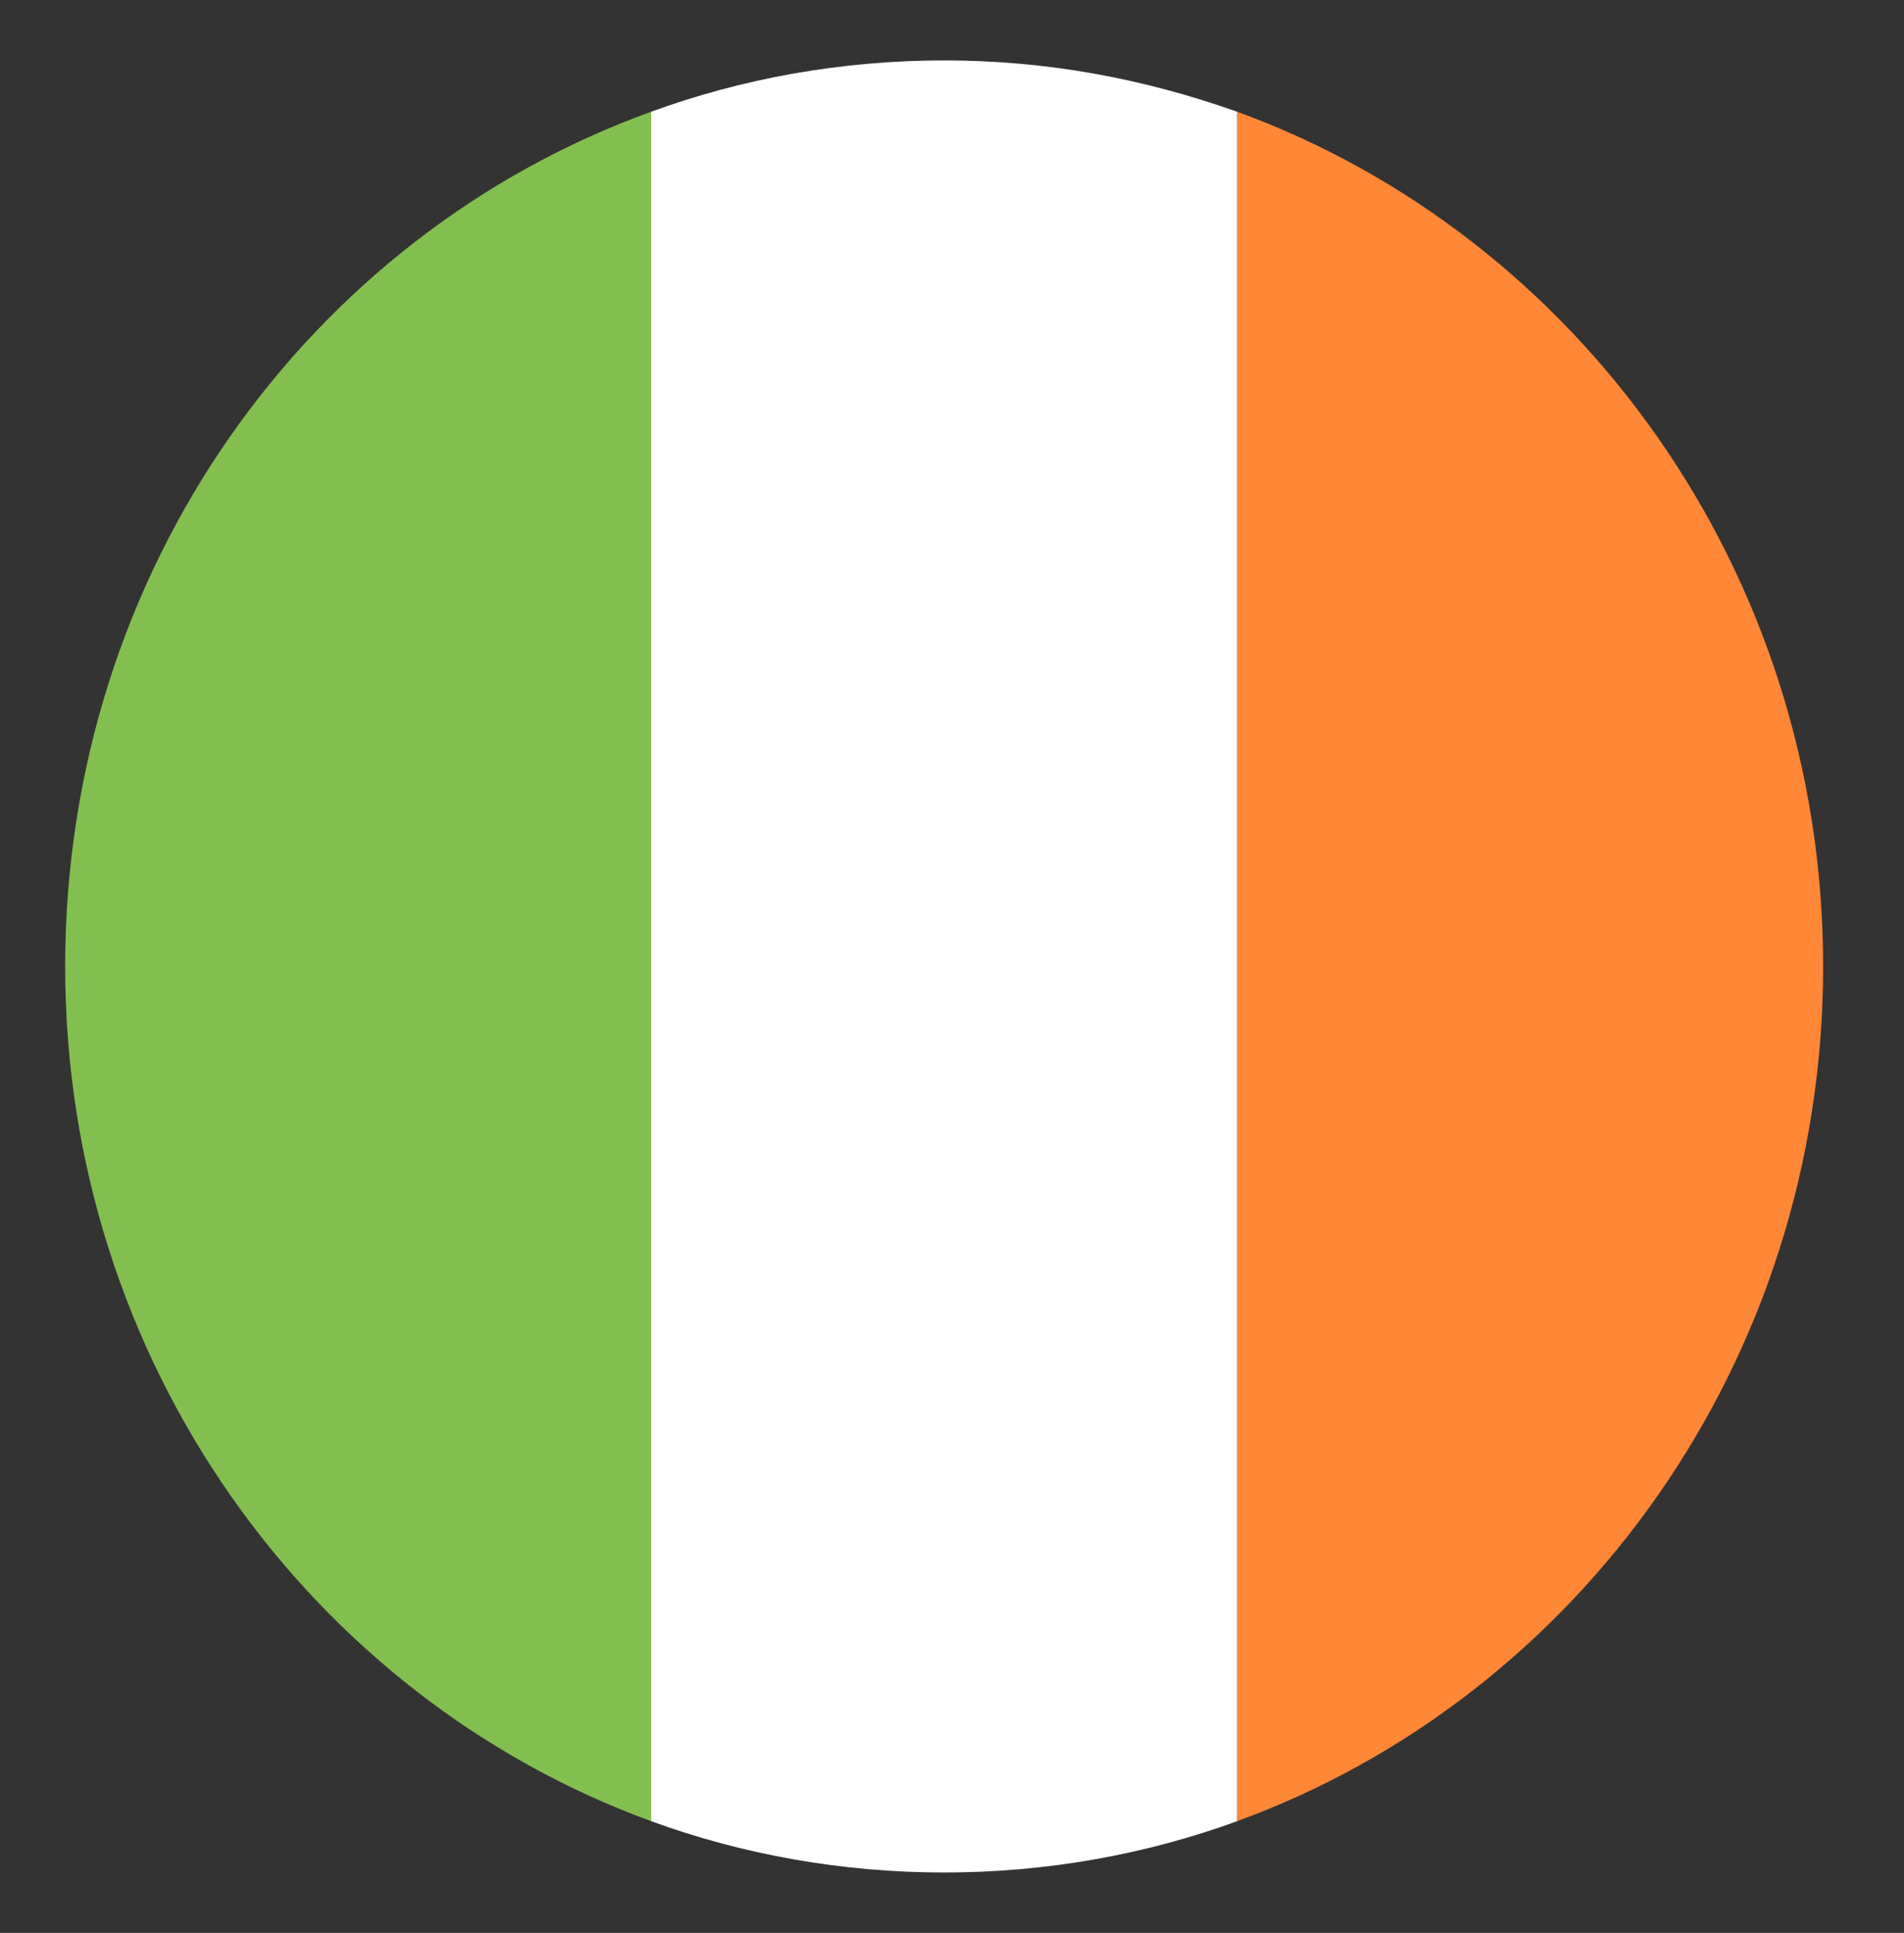 <svg width="66" height="67" viewBox="0 0 66 67" fill="none" xmlns="http://www.w3.org/2000/svg">
<rect x="0" y="0" width="66" height="67" fill="#333333" stroke="none"/>
<path d="M2.259 33.5C2.259 47.214 10.79 58.834 22.572 63.127V3.873C10.689 8.166 2.259 19.786 2.259 33.5Z" fill="#83BF4F"/>
<path d="M63.197 33.5C63.197 19.786 54.666 8.166 42.884 3.873V63.127C54.666 58.834 63.197 47.214 63.197 33.5Z" fill="#FF8736"/>
<path d="M22.572 63.127C25.72 64.278 29.173 64.906 32.728 64.906C36.283 64.906 39.736 64.278 42.884 63.127V3.873C39.634 2.722 36.283 2.094 32.728 2.094C29.173 2.094 25.72 2.722 22.572 3.873V63.127Z" fill="white"/>
</svg>
